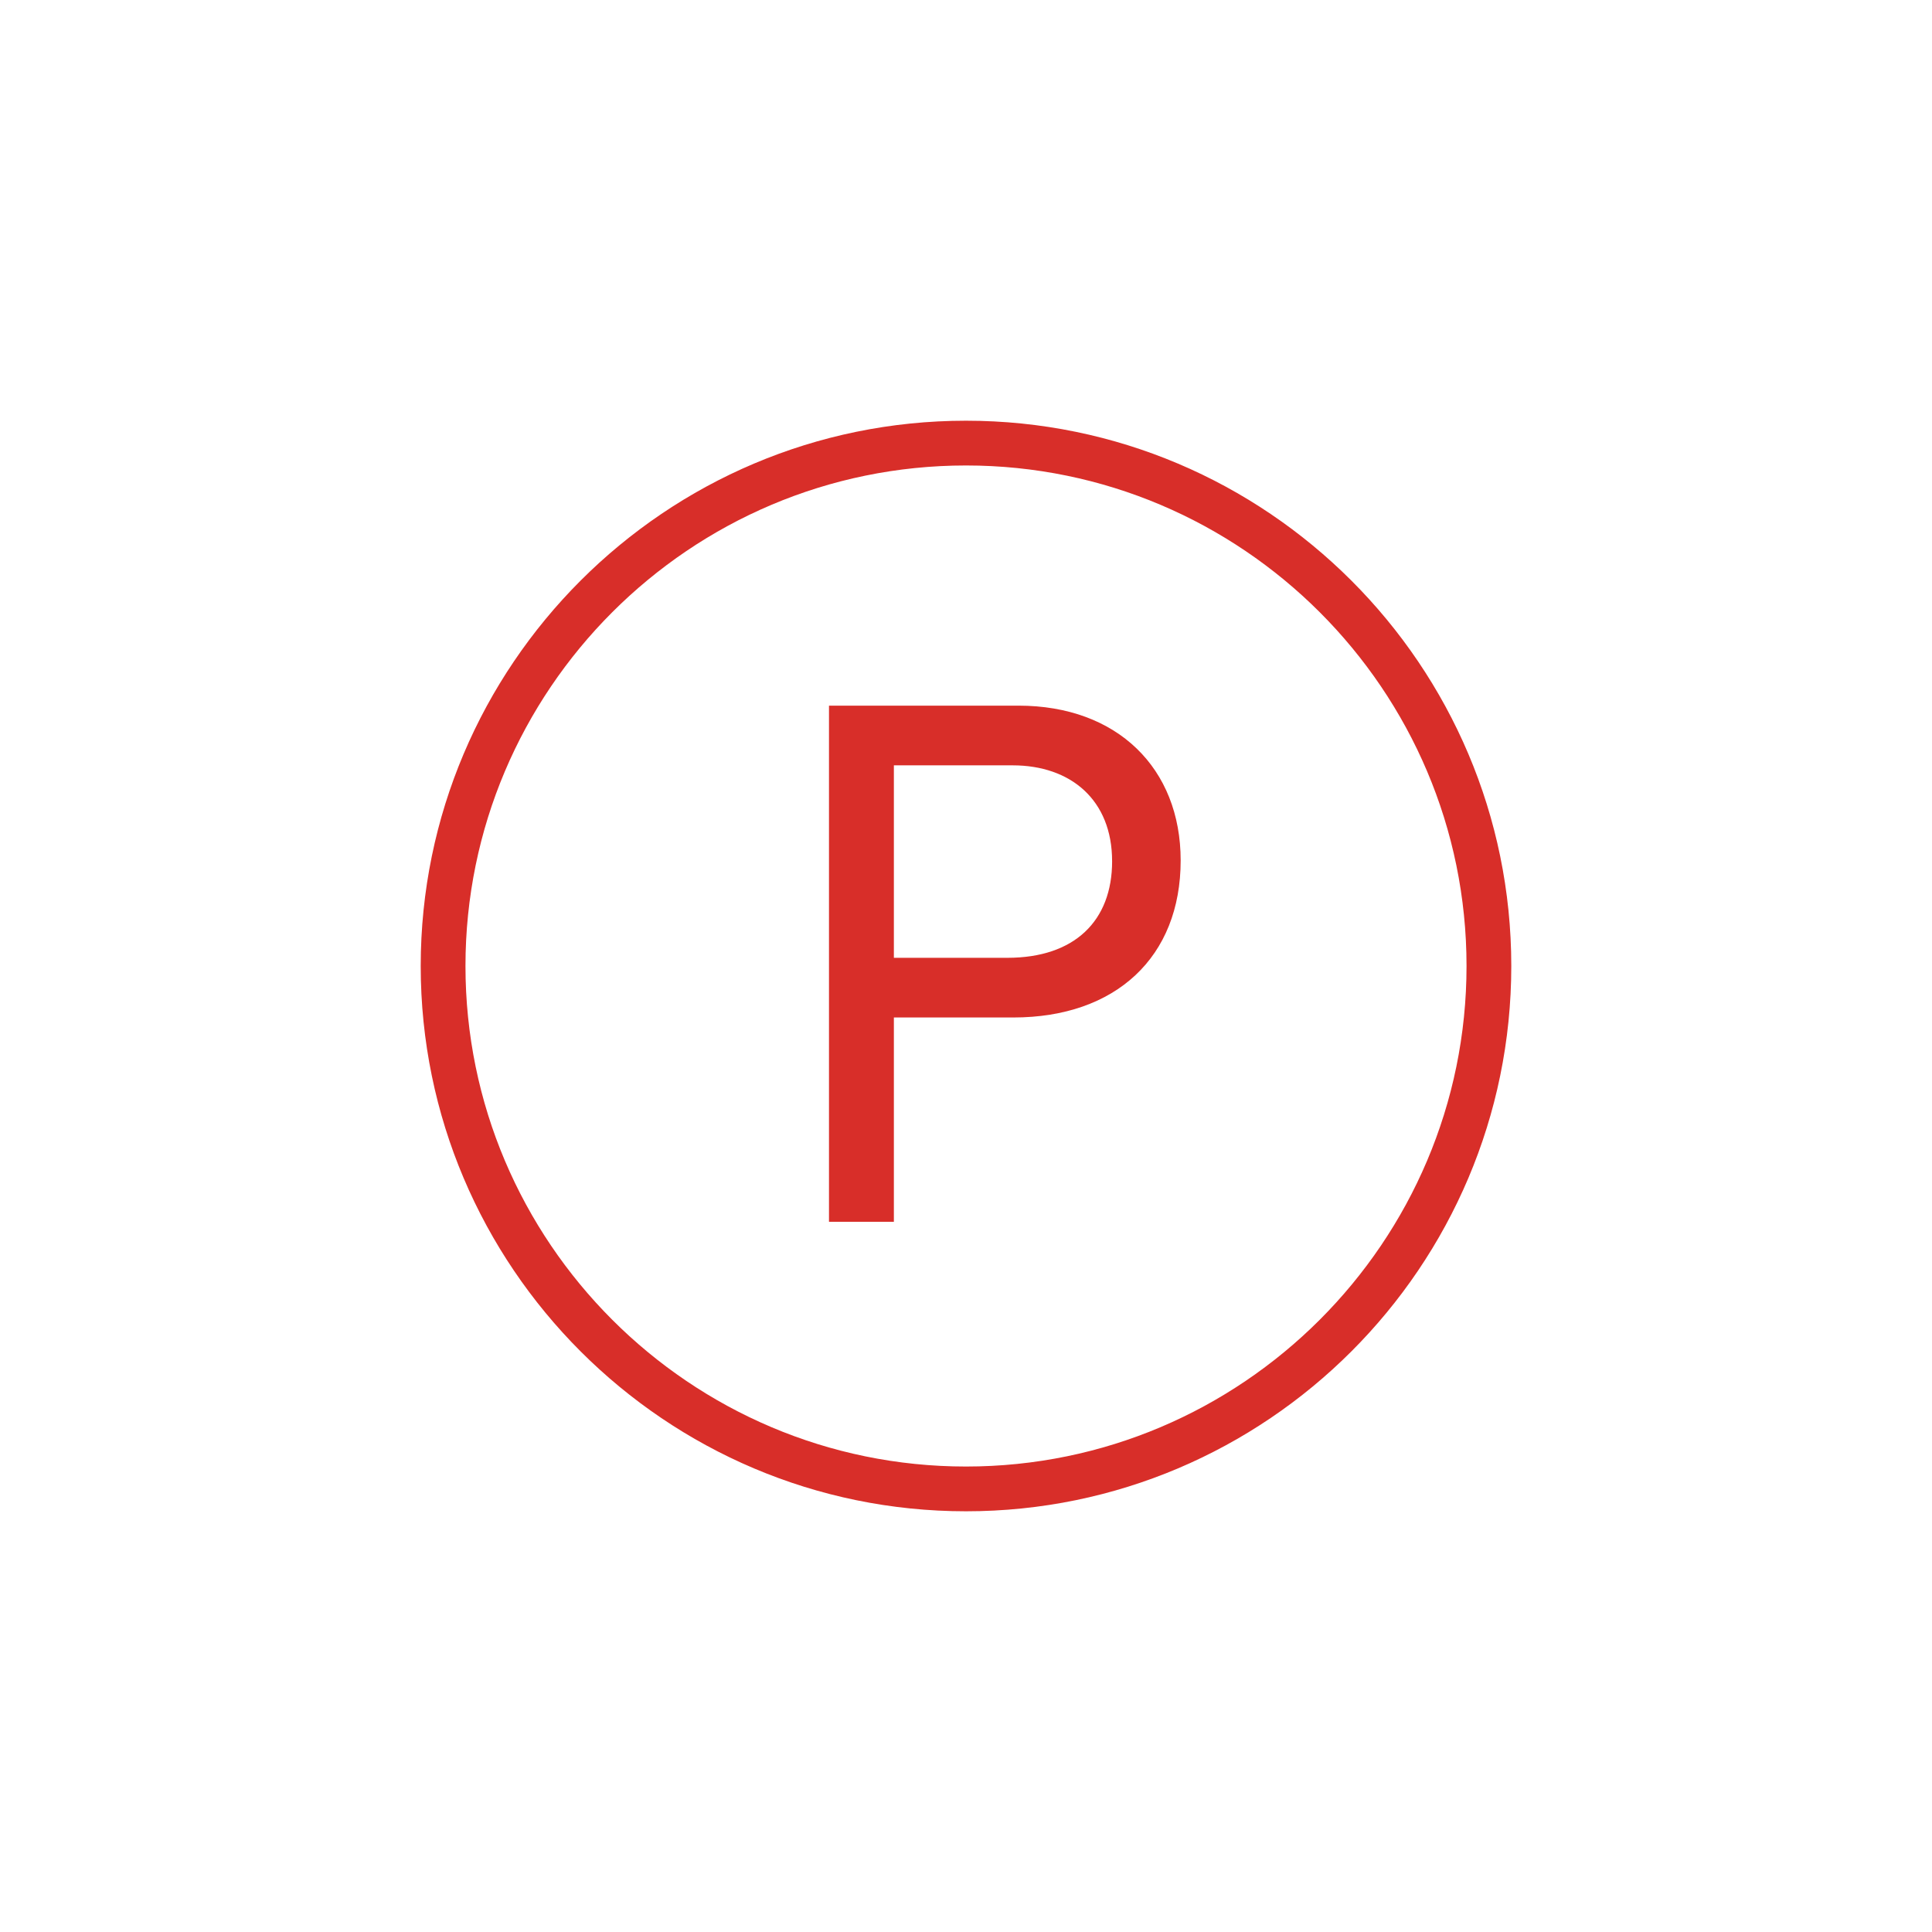<svg id="Layer_1" data-name="Layer 1" xmlns="http://www.w3.org/2000/svg" viewBox="0 0 1080 1080"><defs><style>.cls-1{fill:#d82e29;}</style></defs><path class="cls-1" d="M540,844.82c-168.08,0-304.82-136.74-304.82-304.82S371.92,235.18,540,235.18,844.82,371.92,844.82,540,708.08,844.82,540,844.82Zm0-584.62c-154.28,0-279.8,125.52-279.8,279.8S385.72,819.8,540,819.8,819.8,694.28,819.8,540,694.28,260.2,540,260.2Z"/><path class="cls-1" d="M660,481c0,54-36.27,87.78-93.56,87.78H499.68V683H463.41V394.46H569.34C624.57,394.46,660,429.49,660,481Zm-38.33.41c0-34.21-23.08-53.58-55.64-53.58H499.68V535.42h63.48C600.66,535.42,621.68,514.81,621.68,481.43Z"/></svg>